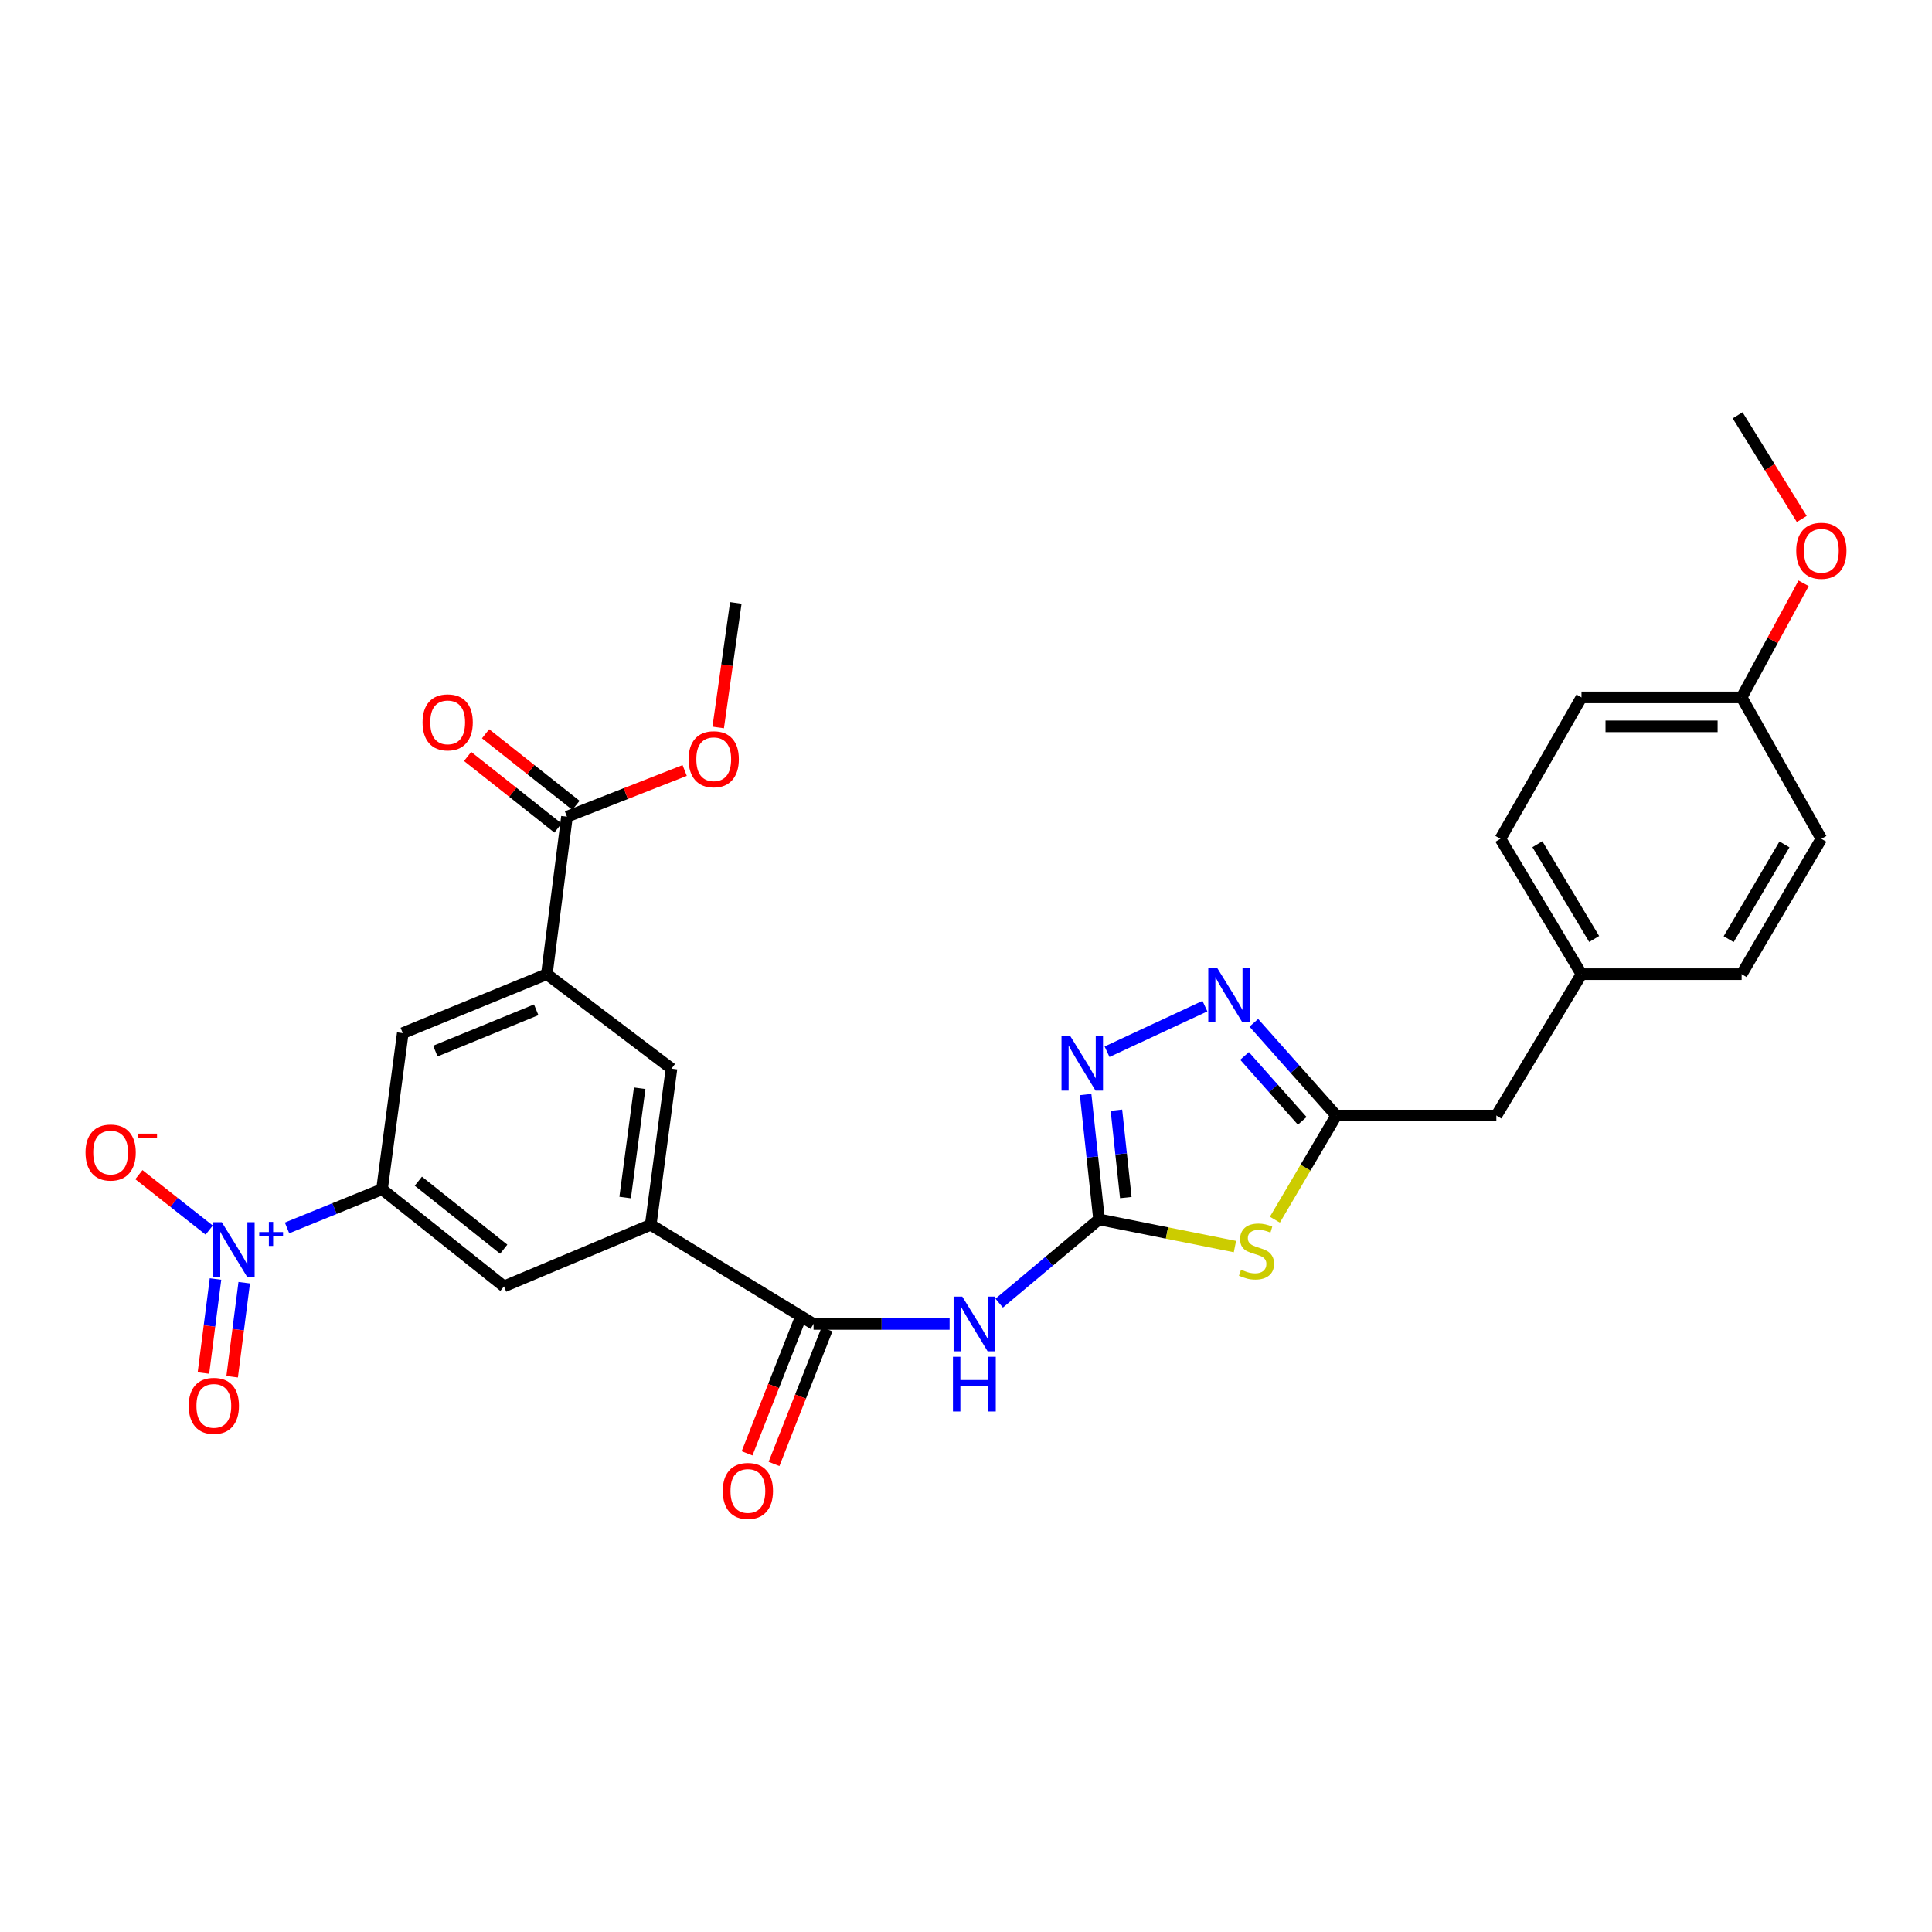 <?xml version='1.0' encoding='iso-8859-1'?>
<svg version='1.1' baseProfile='full'
              xmlns='http://www.w3.org/2000/svg'
                      xmlns:rdkit='http://www.rdkit.org/xml'
                      xmlns:xlink='http://www.w3.org/1999/xlink'
                  xml:space='preserve'
width='1000px' height='1000px' viewBox='0 0 1000 1000'>
<!-- END OF HEADER -->
<rect style='opacity:1.0;fill:#FFFFFF;stroke:none' width='1000' height='1000' x='0' y='0'> </rect>
<path class='bond-0' d='M 568.863,631.163 L 604.033,638.196' style='fill:none;fill-rule:evenodd;stroke:#000000;stroke-width:6px;stroke-linecap:butt;stroke-linejoin:miter;stroke-opacity:1' />
<path class='bond-0' d='M 604.033,638.196 L 639.203,645.229' style='fill:none;fill-rule:evenodd;stroke:#CCCC00;stroke-width:6px;stroke-linecap:butt;stroke-linejoin:miter;stroke-opacity:1' />
<path class='bond-2' d='M 568.863,631.163 L 543.018,652.834' style='fill:none;fill-rule:evenodd;stroke:#000000;stroke-width:6px;stroke-linecap:butt;stroke-linejoin:miter;stroke-opacity:1' />
<path class='bond-2' d='M 543.018,652.834 L 517.174,674.505' style='fill:none;fill-rule:evenodd;stroke:#0000FF;stroke-width:6px;stroke-linecap:butt;stroke-linejoin:miter;stroke-opacity:1' />
<path class='bond-3' d='M 568.863,631.163 L 565.388,598.847' style='fill:none;fill-rule:evenodd;stroke:#000000;stroke-width:6px;stroke-linecap:butt;stroke-linejoin:miter;stroke-opacity:1' />
<path class='bond-3' d='M 565.388,598.847 L 561.914,566.531' style='fill:none;fill-rule:evenodd;stroke:#0000FF;stroke-width:6px;stroke-linecap:butt;stroke-linejoin:miter;stroke-opacity:1' />
<path class='bond-3' d='M 582.718,619.866 L 580.285,597.245' style='fill:none;fill-rule:evenodd;stroke:#000000;stroke-width:6px;stroke-linecap:butt;stroke-linejoin:miter;stroke-opacity:1' />
<path class='bond-3' d='M 580.285,597.245 L 577.853,574.624' style='fill:none;fill-rule:evenodd;stroke:#0000FF;stroke-width:6px;stroke-linecap:butt;stroke-linejoin:miter;stroke-opacity:1' />
<path class='bond-6' d='M 659.878,631.308 L 675.759,604.353' style='fill:none;fill-rule:evenodd;stroke:#CCCC00;stroke-width:6px;stroke-linecap:butt;stroke-linejoin:miter;stroke-opacity:1' />
<path class='bond-6' d='M 675.759,604.353 L 691.639,577.399' style='fill:none;fill-rule:evenodd;stroke:#000000;stroke-width:6px;stroke-linecap:butt;stroke-linejoin:miter;stroke-opacity:1' />
<path class='bond-1' d='M 148.573,635.569 L 173.155,625.562' style='fill:none;fill-rule:evenodd;stroke:#0000FF;stroke-width:6px;stroke-linecap:butt;stroke-linejoin:miter;stroke-opacity:1' />
<path class='bond-1' d='M 173.155,625.562 L 197.738,615.555' style='fill:none;fill-rule:evenodd;stroke:#000000;stroke-width:6px;stroke-linecap:butt;stroke-linejoin:miter;stroke-opacity:1' />
<path class='bond-14' d='M 108.288,636.7 L 90.088,622.35' style='fill:none;fill-rule:evenodd;stroke:#0000FF;stroke-width:6px;stroke-linecap:butt;stroke-linejoin:miter;stroke-opacity:1' />
<path class='bond-14' d='M 90.088,622.35 L 71.889,608' style='fill:none;fill-rule:evenodd;stroke:#FF0000;stroke-width:6px;stroke-linecap:butt;stroke-linejoin:miter;stroke-opacity:1' />
<path class='bond-15' d='M 111.549,662.013 L 108.426,686.348' style='fill:none;fill-rule:evenodd;stroke:#0000FF;stroke-width:6px;stroke-linecap:butt;stroke-linejoin:miter;stroke-opacity:1' />
<path class='bond-15' d='M 108.426,686.348 L 105.303,710.683' style='fill:none;fill-rule:evenodd;stroke:#FF0000;stroke-width:6px;stroke-linecap:butt;stroke-linejoin:miter;stroke-opacity:1' />
<path class='bond-15' d='M 126.41,663.92 L 123.287,688.255' style='fill:none;fill-rule:evenodd;stroke:#0000FF;stroke-width:6px;stroke-linecap:butt;stroke-linejoin:miter;stroke-opacity:1' />
<path class='bond-15' d='M 123.287,688.255 L 120.164,712.59' style='fill:none;fill-rule:evenodd;stroke:#FF0000;stroke-width:6px;stroke-linecap:butt;stroke-linejoin:miter;stroke-opacity:1' />
<path class='bond-5' d='M 491.508,685.276 L 456.303,685.276' style='fill:none;fill-rule:evenodd;stroke:#0000FF;stroke-width:6px;stroke-linecap:butt;stroke-linejoin:miter;stroke-opacity:1' />
<path class='bond-5' d='M 456.303,685.276 L 421.099,685.276' style='fill:none;fill-rule:evenodd;stroke:#000000;stroke-width:6px;stroke-linecap:butt;stroke-linejoin:miter;stroke-opacity:1' />
<path class='bond-4' d='M 573.008,544.362 L 623.663,520.774' style='fill:none;fill-rule:evenodd;stroke:#0000FF;stroke-width:6px;stroke-linecap:butt;stroke-linejoin:miter;stroke-opacity:1' />
<path class='bond-29' d='M 648.973,529.395 L 670.306,553.397' style='fill:none;fill-rule:evenodd;stroke:#0000FF;stroke-width:6px;stroke-linecap:butt;stroke-linejoin:miter;stroke-opacity:1' />
<path class='bond-29' d='M 670.306,553.397 L 691.639,577.399' style='fill:none;fill-rule:evenodd;stroke:#000000;stroke-width:6px;stroke-linecap:butt;stroke-linejoin:miter;stroke-opacity:1' />
<path class='bond-29' d='M 644.174,546.549 L 659.107,563.351' style='fill:none;fill-rule:evenodd;stroke:#0000FF;stroke-width:6px;stroke-linecap:butt;stroke-linejoin:miter;stroke-opacity:1' />
<path class='bond-29' d='M 659.107,563.351 L 674.04,580.152' style='fill:none;fill-rule:evenodd;stroke:#000000;stroke-width:6px;stroke-linecap:butt;stroke-linejoin:miter;stroke-opacity:1' />
<path class='bond-8' d='M 421.099,685.276 L 336.812,633.943' style='fill:none;fill-rule:evenodd;stroke:#000000;stroke-width:6px;stroke-linecap:butt;stroke-linejoin:miter;stroke-opacity:1' />
<path class='bond-16' d='M 414.128,682.531 L 400.406,717.387' style='fill:none;fill-rule:evenodd;stroke:#000000;stroke-width:6px;stroke-linecap:butt;stroke-linejoin:miter;stroke-opacity:1' />
<path class='bond-16' d='M 400.406,717.387 L 386.684,752.243' style='fill:none;fill-rule:evenodd;stroke:#FF0000;stroke-width:6px;stroke-linecap:butt;stroke-linejoin:miter;stroke-opacity:1' />
<path class='bond-16' d='M 428.069,688.02 L 414.348,722.875' style='fill:none;fill-rule:evenodd;stroke:#000000;stroke-width:6px;stroke-linecap:butt;stroke-linejoin:miter;stroke-opacity:1' />
<path class='bond-16' d='M 414.348,722.875 L 400.626,757.731' style='fill:none;fill-rule:evenodd;stroke:#FF0000;stroke-width:6px;stroke-linecap:butt;stroke-linejoin:miter;stroke-opacity:1' />
<path class='bond-18' d='M 691.639,577.399 L 774.511,577.399' style='fill:none;fill-rule:evenodd;stroke:#000000;stroke-width:6px;stroke-linecap:butt;stroke-linejoin:miter;stroke-opacity:1' />
<path class='bond-7' d='M 197.738,615.555 L 260.857,665.84' style='fill:none;fill-rule:evenodd;stroke:#000000;stroke-width:6px;stroke-linecap:butt;stroke-linejoin:miter;stroke-opacity:1' />
<path class='bond-7' d='M 216.541,611.379 L 260.725,646.578' style='fill:none;fill-rule:evenodd;stroke:#000000;stroke-width:6px;stroke-linecap:butt;stroke-linejoin:miter;stroke-opacity:1' />
<path class='bond-30' d='M 197.738,615.555 L 208.475,534.748' style='fill:none;fill-rule:evenodd;stroke:#000000;stroke-width:6px;stroke-linecap:butt;stroke-linejoin:miter;stroke-opacity:1' />
<path class='bond-11' d='M 336.812,633.943 L 260.857,665.84' style='fill:none;fill-rule:evenodd;stroke:#000000;stroke-width:6px;stroke-linecap:butt;stroke-linejoin:miter;stroke-opacity:1' />
<path class='bond-13' d='M 336.812,633.943 L 347.558,553.119' style='fill:none;fill-rule:evenodd;stroke:#000000;stroke-width:6px;stroke-linecap:butt;stroke-linejoin:miter;stroke-opacity:1' />
<path class='bond-13' d='M 323.571,619.844 L 331.094,563.267' style='fill:none;fill-rule:evenodd;stroke:#000000;stroke-width:6px;stroke-linecap:butt;stroke-linejoin:miter;stroke-opacity:1' />
<path class='bond-9' d='M 283.048,504.224 L 347.558,553.119' style='fill:none;fill-rule:evenodd;stroke:#000000;stroke-width:6px;stroke-linecap:butt;stroke-linejoin:miter;stroke-opacity:1' />
<path class='bond-10' d='M 283.048,504.224 L 293.461,422.718' style='fill:none;fill-rule:evenodd;stroke:#000000;stroke-width:6px;stroke-linecap:butt;stroke-linejoin:miter;stroke-opacity:1' />
<path class='bond-12' d='M 283.048,504.224 L 208.475,534.748' style='fill:none;fill-rule:evenodd;stroke:#000000;stroke-width:6px;stroke-linecap:butt;stroke-linejoin:miter;stroke-opacity:1' />
<path class='bond-12' d='M 277.538,522.669 L 225.337,544.036' style='fill:none;fill-rule:evenodd;stroke:#000000;stroke-width:6px;stroke-linecap:butt;stroke-linejoin:miter;stroke-opacity:1' />
<path class='bond-17' d='M 298.112,416.845 L 274.724,398.322' style='fill:none;fill-rule:evenodd;stroke:#000000;stroke-width:6px;stroke-linecap:butt;stroke-linejoin:miter;stroke-opacity:1' />
<path class='bond-17' d='M 274.724,398.322 L 251.336,379.798' style='fill:none;fill-rule:evenodd;stroke:#FF0000;stroke-width:6px;stroke-linecap:butt;stroke-linejoin:miter;stroke-opacity:1' />
<path class='bond-17' d='M 288.81,428.59 L 265.422,410.067' style='fill:none;fill-rule:evenodd;stroke:#000000;stroke-width:6px;stroke-linecap:butt;stroke-linejoin:miter;stroke-opacity:1' />
<path class='bond-17' d='M 265.422,410.067 L 242.033,391.544' style='fill:none;fill-rule:evenodd;stroke:#FF0000;stroke-width:6px;stroke-linecap:butt;stroke-linejoin:miter;stroke-opacity:1' />
<path class='bond-20' d='M 293.461,422.718 L 323.923,410.758' style='fill:none;fill-rule:evenodd;stroke:#000000;stroke-width:6px;stroke-linecap:butt;stroke-linejoin:miter;stroke-opacity:1' />
<path class='bond-20' d='M 323.923,410.758 L 354.384,398.799' style='fill:none;fill-rule:evenodd;stroke:#FF0000;stroke-width:6px;stroke-linecap:butt;stroke-linejoin:miter;stroke-opacity:1' />
<path class='bond-19' d='M 774.511,577.399 L 818.577,504.224' style='fill:none;fill-rule:evenodd;stroke:#000000;stroke-width:6px;stroke-linecap:butt;stroke-linejoin:miter;stroke-opacity:1' />
<path class='bond-22' d='M 818.577,504.224 L 901.466,504.224' style='fill:none;fill-rule:evenodd;stroke:#000000;stroke-width:6px;stroke-linecap:butt;stroke-linejoin:miter;stroke-opacity:1' />
<path class='bond-23' d='M 818.577,504.224 L 776.6,434.163' style='fill:none;fill-rule:evenodd;stroke:#000000;stroke-width:6px;stroke-linecap:butt;stroke-linejoin:miter;stroke-opacity:1' />
<path class='bond-23' d='M 825.133,486.015 L 795.749,436.972' style='fill:none;fill-rule:evenodd;stroke:#000000;stroke-width:6px;stroke-linecap:butt;stroke-linejoin:miter;stroke-opacity:1' />
<path class='bond-27' d='M 371.739,376.533 L 376.3,344.297' style='fill:none;fill-rule:evenodd;stroke:#FF0000;stroke-width:6px;stroke-linecap:butt;stroke-linejoin:miter;stroke-opacity:1' />
<path class='bond-27' d='M 376.3,344.297 L 380.861,312.061' style='fill:none;fill-rule:evenodd;stroke:#000000;stroke-width:6px;stroke-linecap:butt;stroke-linejoin:miter;stroke-opacity:1' />
<path class='bond-21' d='M 901.466,360.972 L 818.577,360.972' style='fill:none;fill-rule:evenodd;stroke:#000000;stroke-width:6px;stroke-linecap:butt;stroke-linejoin:miter;stroke-opacity:1' />
<path class='bond-21' d='M 889.032,375.955 L 831.01,375.955' style='fill:none;fill-rule:evenodd;stroke:#000000;stroke-width:6px;stroke-linecap:butt;stroke-linejoin:miter;stroke-opacity:1' />
<path class='bond-26' d='M 901.466,360.972 L 917.504,331.447' style='fill:none;fill-rule:evenodd;stroke:#000000;stroke-width:6px;stroke-linecap:butt;stroke-linejoin:miter;stroke-opacity:1' />
<path class='bond-26' d='M 917.504,331.447 L 933.543,301.922' style='fill:none;fill-rule:evenodd;stroke:#FF0000;stroke-width:6px;stroke-linecap:butt;stroke-linejoin:miter;stroke-opacity:1' />
<path class='bond-31' d='M 901.466,360.972 L 942.735,434.163' style='fill:none;fill-rule:evenodd;stroke:#000000;stroke-width:6px;stroke-linecap:butt;stroke-linejoin:miter;stroke-opacity:1' />
<path class='bond-24' d='M 901.466,504.224 L 942.735,434.163' style='fill:none;fill-rule:evenodd;stroke:#000000;stroke-width:6px;stroke-linecap:butt;stroke-linejoin:miter;stroke-opacity:1' />
<path class='bond-24' d='M 894.746,486.111 L 923.635,437.068' style='fill:none;fill-rule:evenodd;stroke:#000000;stroke-width:6px;stroke-linecap:butt;stroke-linejoin:miter;stroke-opacity:1' />
<path class='bond-25' d='M 776.6,434.163 L 818.577,360.972' style='fill:none;fill-rule:evenodd;stroke:#000000;stroke-width:6px;stroke-linecap:butt;stroke-linejoin:miter;stroke-opacity:1' />
<path class='bond-28' d='M 932.597,268.621 L 915.991,241.792' style='fill:none;fill-rule:evenodd;stroke:#FF0000;stroke-width:6px;stroke-linecap:butt;stroke-linejoin:miter;stroke-opacity:1' />
<path class='bond-28' d='M 915.991,241.792 L 899.385,214.964' style='fill:none;fill-rule:evenodd;stroke:#000000;stroke-width:6px;stroke-linecap:butt;stroke-linejoin:miter;stroke-opacity:1' />
<path  class='atom-1' d='M 642.361 657.181
Q 642.681 657.301, 644.001 657.861
Q 645.321 658.421, 646.761 658.781
Q 648.241 659.101, 649.681 659.101
Q 652.361 659.101, 653.921 657.821
Q 655.481 656.501, 655.481 654.221
Q 655.481 652.661, 654.681 651.701
Q 653.921 650.741, 652.721 650.221
Q 651.521 649.701, 649.521 649.101
Q 647.001 648.341, 645.481 647.621
Q 644.001 646.901, 642.921 645.381
Q 641.881 643.861, 641.881 641.301
Q 641.881 637.741, 644.281 635.541
Q 646.721 633.341, 651.521 633.341
Q 654.801 633.341, 658.521 634.901
L 657.601 637.981
Q 654.201 636.581, 651.641 636.581
Q 648.881 636.581, 647.361 637.741
Q 645.841 638.861, 645.881 640.821
Q 645.881 642.341, 646.641 643.261
Q 647.441 644.181, 648.561 644.701
Q 649.721 645.221, 651.641 645.821
Q 654.201 646.621, 655.721 647.421
Q 657.241 648.221, 658.321 649.861
Q 659.441 651.461, 659.441 654.221
Q 659.441 658.141, 656.801 660.261
Q 654.201 662.341, 649.841 662.341
Q 647.321 662.341, 645.401 661.781
Q 643.521 661.261, 641.281 660.341
L 642.361 657.181
' fill='#CCCC00'/>
<path  class='atom-2' d='M 114.799 632.61
L 124.079 647.61
Q 124.999 649.09, 126.479 651.77
Q 127.959 654.45, 128.039 654.61
L 128.039 632.61
L 131.799 632.61
L 131.799 660.93
L 127.919 660.93
L 117.959 644.53
Q 116.799 642.61, 115.559 640.41
Q 114.359 638.21, 113.999 637.53
L 113.999 660.93
L 110.319 660.93
L 110.319 632.61
L 114.799 632.61
' fill='#0000FF'/>
<path  class='atom-2' d='M 134.175 637.715
L 139.164 637.715
L 139.164 632.461
L 141.382 632.461
L 141.382 637.715
L 146.503 637.715
L 146.503 639.615
L 141.382 639.615
L 141.382 644.895
L 139.164 644.895
L 139.164 639.615
L 134.175 639.615
L 134.175 637.715
' fill='#0000FF'/>
<path  class='atom-3' d='M 498.068 671.116
L 507.348 686.116
Q 508.268 687.596, 509.748 690.276
Q 511.228 692.956, 511.308 693.116
L 511.308 671.116
L 515.068 671.116
L 515.068 699.436
L 511.188 699.436
L 501.228 683.036
Q 500.068 681.116, 498.828 678.916
Q 497.628 676.716, 497.268 676.036
L 497.268 699.436
L 493.588 699.436
L 493.588 671.116
L 498.068 671.116
' fill='#0000FF'/>
<path  class='atom-3' d='M 493.248 702.268
L 497.088 702.268
L 497.088 714.308
L 511.568 714.308
L 511.568 702.268
L 515.408 702.268
L 515.408 730.588
L 511.568 730.588
L 511.568 717.508
L 497.088 717.508
L 497.088 730.588
L 493.248 730.588
L 493.248 702.268
' fill='#0000FF'/>
<path  class='atom-4' d='M 553.913 536.178
L 563.193 551.178
Q 564.113 552.658, 565.593 555.338
Q 567.073 558.018, 567.153 558.178
L 567.153 536.178
L 570.913 536.178
L 570.913 564.498
L 567.033 564.498
L 557.073 548.098
Q 555.913 546.178, 554.673 543.978
Q 553.473 541.778, 553.113 541.098
L 553.113 564.498
L 549.433 564.498
L 549.433 536.178
L 553.913 536.178
' fill='#0000FF'/>
<path  class='atom-5' d='M 629.884 500.802
L 639.164 515.802
Q 640.084 517.282, 641.564 519.962
Q 643.044 522.642, 643.124 522.802
L 643.124 500.802
L 646.884 500.802
L 646.884 529.122
L 643.004 529.122
L 633.044 512.722
Q 631.884 510.802, 630.644 508.602
Q 629.444 506.402, 629.084 505.722
L 629.084 529.122
L 625.404 529.122
L 625.404 500.802
L 629.884 500.802
' fill='#0000FF'/>
<path  class='atom-15' d='M 44.265 596.549
Q 44.265 589.749, 47.625 585.949
Q 50.985 582.149, 57.265 582.149
Q 63.545 582.149, 66.905 585.949
Q 70.265 589.749, 70.265 596.549
Q 70.265 603.429, 66.865 607.349
Q 63.465 611.229, 57.265 611.229
Q 51.025 611.229, 47.625 607.349
Q 44.265 603.469, 44.265 596.549
M 57.265 608.029
Q 61.585 608.029, 63.905 605.149
Q 66.265 602.229, 66.265 596.549
Q 66.265 590.989, 63.905 588.189
Q 61.585 585.349, 57.265 585.349
Q 52.945 585.349, 50.585 588.149
Q 48.265 590.949, 48.265 596.549
Q 48.265 602.269, 50.585 605.149
Q 52.945 608.029, 57.265 608.029
' fill='#FF0000'/>
<path  class='atom-15' d='M 71.585 586.771
L 81.274 586.771
L 81.274 588.883
L 71.585 588.883
L 71.585 586.771
' fill='#FF0000'/>
<path  class='atom-16' d='M 97.687 727.666
Q 97.687 720.866, 101.047 717.066
Q 104.407 713.266, 110.687 713.266
Q 116.967 713.266, 120.327 717.066
Q 123.687 720.866, 123.687 727.666
Q 123.687 734.546, 120.287 738.466
Q 116.887 742.346, 110.687 742.346
Q 104.447 742.346, 101.047 738.466
Q 97.687 734.586, 97.687 727.666
M 110.687 739.146
Q 115.007 739.146, 117.327 736.266
Q 119.687 733.346, 119.687 727.666
Q 119.687 722.106, 117.327 719.306
Q 115.007 716.466, 110.687 716.466
Q 106.367 716.466, 104.007 719.266
Q 101.687 722.066, 101.687 727.666
Q 101.687 733.386, 104.007 736.266
Q 106.367 739.146, 110.687 739.146
' fill='#FF0000'/>
<path  class='atom-17' d='M 374.104 771.707
Q 374.104 764.907, 377.464 761.107
Q 380.824 757.307, 387.104 757.307
Q 393.384 757.307, 396.744 761.107
Q 400.104 764.907, 400.104 771.707
Q 400.104 778.587, 396.704 782.507
Q 393.304 786.387, 387.104 786.387
Q 380.864 786.387, 377.464 782.507
Q 374.104 778.627, 374.104 771.707
M 387.104 783.187
Q 391.424 783.187, 393.744 780.307
Q 396.104 777.387, 396.104 771.707
Q 396.104 766.147, 393.744 763.347
Q 391.424 760.507, 387.104 760.507
Q 382.784 760.507, 380.424 763.307
Q 378.104 766.107, 378.104 771.707
Q 378.104 777.427, 380.424 780.307
Q 382.784 783.187, 387.104 783.187
' fill='#FF0000'/>
<path  class='atom-18' d='M 218.715 373.895
Q 218.715 367.095, 222.075 363.295
Q 225.435 359.495, 231.715 359.495
Q 237.995 359.495, 241.355 363.295
Q 244.715 367.095, 244.715 373.895
Q 244.715 380.775, 241.315 384.695
Q 237.915 388.575, 231.715 388.575
Q 225.475 388.575, 222.075 384.695
Q 218.715 380.815, 218.715 373.895
M 231.715 385.375
Q 236.035 385.375, 238.355 382.495
Q 240.715 379.575, 240.715 373.895
Q 240.715 368.335, 238.355 365.535
Q 236.035 362.695, 231.715 362.695
Q 227.395 362.695, 225.035 365.495
Q 222.715 368.295, 222.715 373.895
Q 222.715 379.615, 225.035 382.495
Q 227.395 385.375, 231.715 385.375
' fill='#FF0000'/>
<path  class='atom-21' d='M 356.424 392.974
Q 356.424 386.174, 359.784 382.374
Q 363.144 378.574, 369.424 378.574
Q 375.704 378.574, 379.064 382.374
Q 382.424 386.174, 382.424 392.974
Q 382.424 399.854, 379.024 403.774
Q 375.624 407.654, 369.424 407.654
Q 363.184 407.654, 359.784 403.774
Q 356.424 399.894, 356.424 392.974
M 369.424 404.454
Q 373.744 404.454, 376.064 401.574
Q 378.424 398.654, 378.424 392.974
Q 378.424 387.414, 376.064 384.614
Q 373.744 381.774, 369.424 381.774
Q 365.104 381.774, 362.744 384.574
Q 360.424 387.374, 360.424 392.974
Q 360.424 398.694, 362.744 401.574
Q 365.104 404.454, 369.424 404.454
' fill='#FF0000'/>
<path  class='atom-27' d='M 929.735 285.08
Q 929.735 278.28, 933.095 274.48
Q 936.455 270.68, 942.735 270.68
Q 949.015 270.68, 952.375 274.48
Q 955.735 278.28, 955.735 285.08
Q 955.735 291.96, 952.335 295.88
Q 948.935 299.76, 942.735 299.76
Q 936.495 299.76, 933.095 295.88
Q 929.735 292, 929.735 285.08
M 942.735 296.56
Q 947.055 296.56, 949.375 293.68
Q 951.735 290.76, 951.735 285.08
Q 951.735 279.52, 949.375 276.72
Q 947.055 273.88, 942.735 273.88
Q 938.415 273.88, 936.055 276.68
Q 933.735 279.48, 933.735 285.08
Q 933.735 290.8, 936.055 293.68
Q 938.415 296.56, 942.735 296.56
' fill='#FF0000'/>
</svg>
